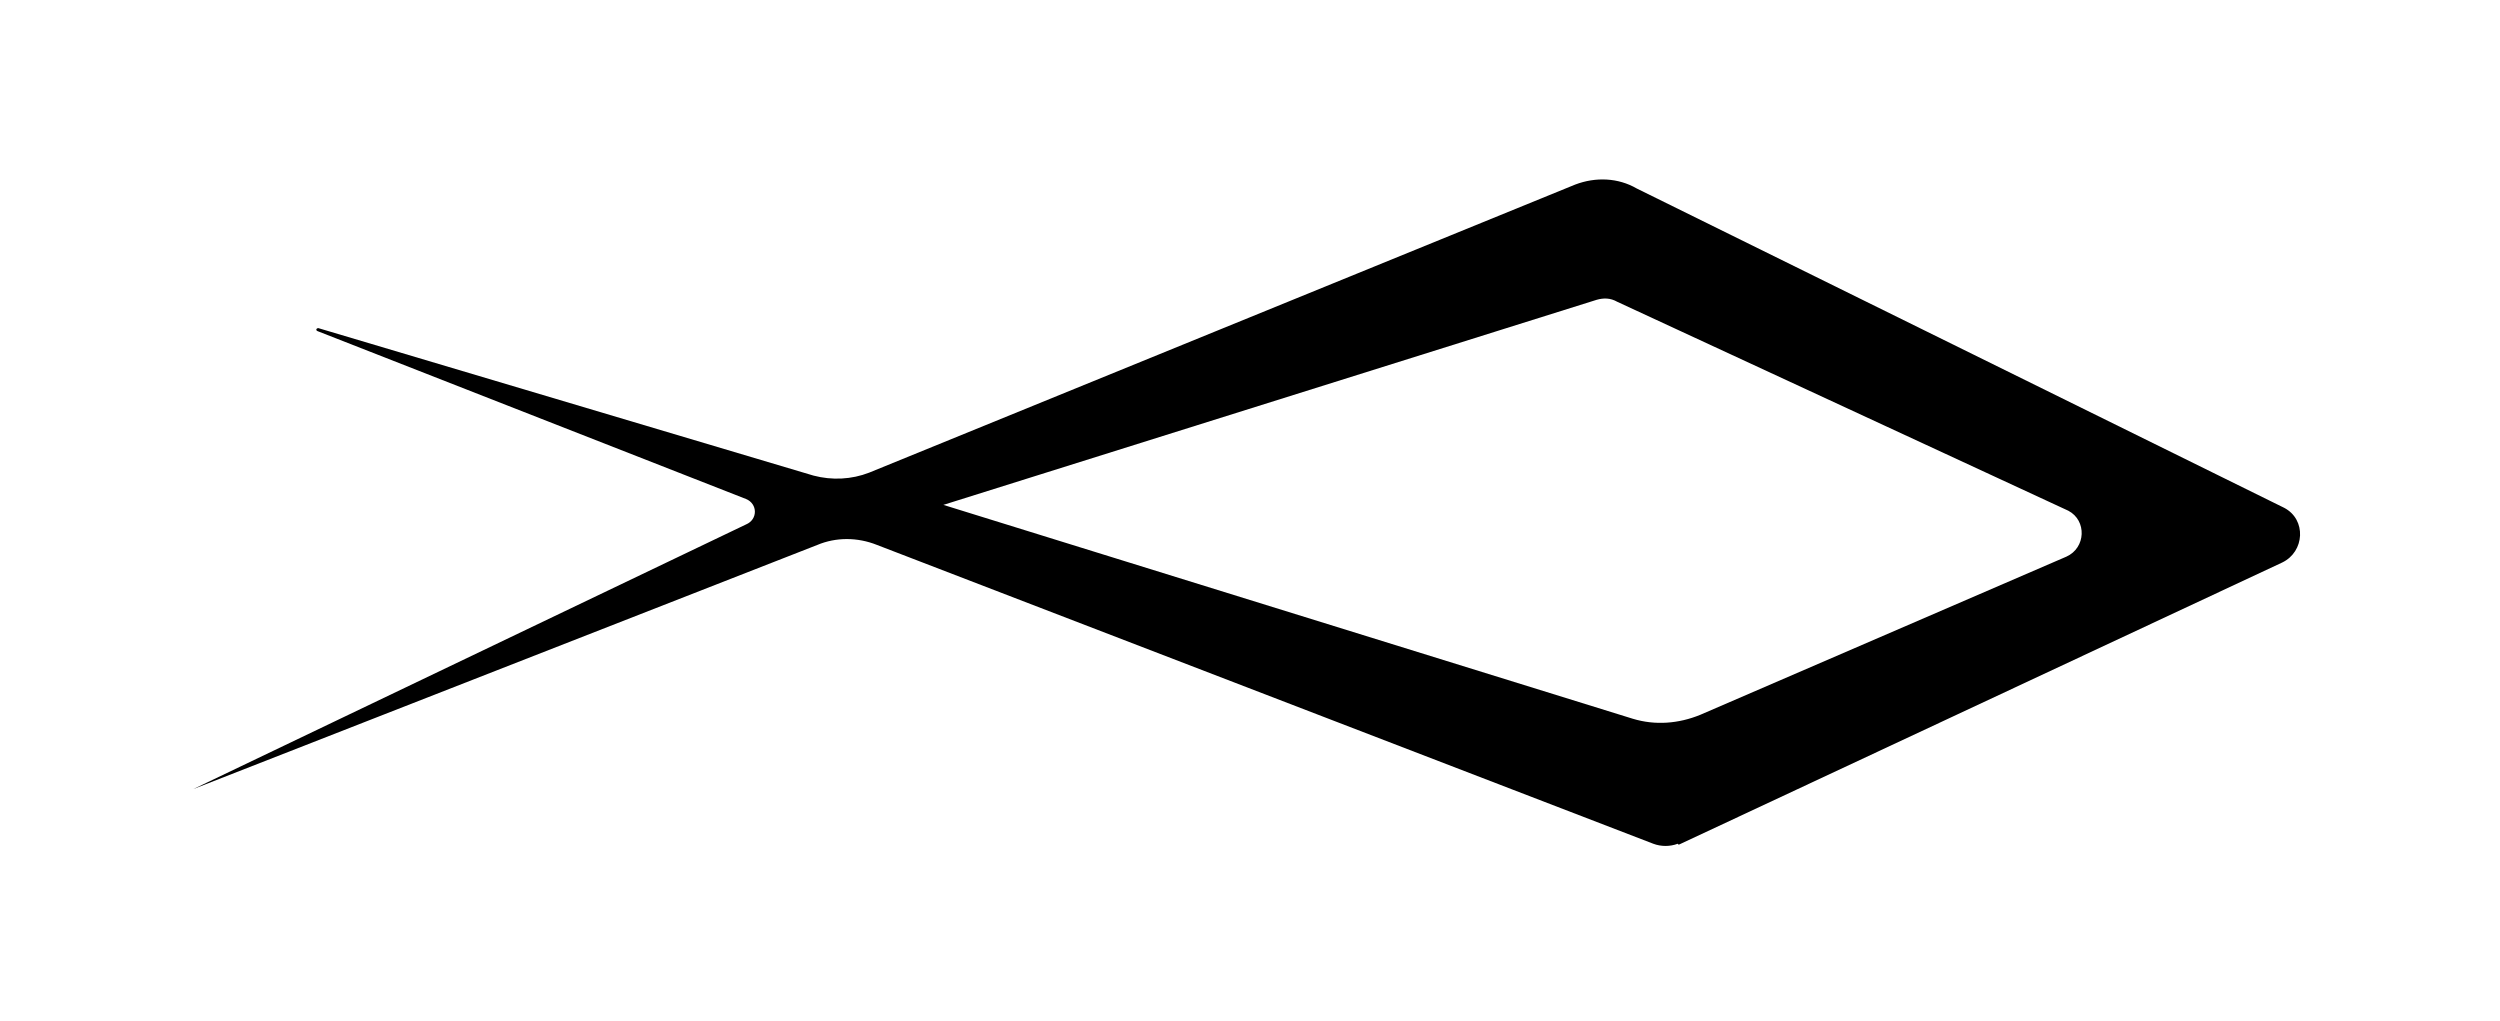 <svg xmlns="http://www.w3.org/2000/svg" id="Layer_1" viewBox="0 0 256 104.6"><defs></defs><path class="st0" d="m171.9 86.5 61.8-28.9c2.3-1.1 2.5-4.4.2-5.6l-66.3-32.7c-1.9-1.1-4.2-1.2-6.3-.4L89 48.4c-1.8.7-3.8.8-5.7.3L32.6 33.6c-.2 0-.3.2-.1.3l43.9 17.2c1.2.5 1.2 2.1 0 2.6L19.8 80.8s0 .1 0 0l63.9-25c1.9-.8 4.1-.8 6.1 0l79.5 30.6c.8.3 1.7.3 2.5 0Zm-8.4-55.8c.7-.2 1.4-.2 2.1.2l46.2 21.4c1.9 1 1.8 3.8-.2 4.7l-37.5 16.2c-2.2.9-4.6 1.1-6.9.4L96.6 51.7l66.9-21Z"></path></svg>